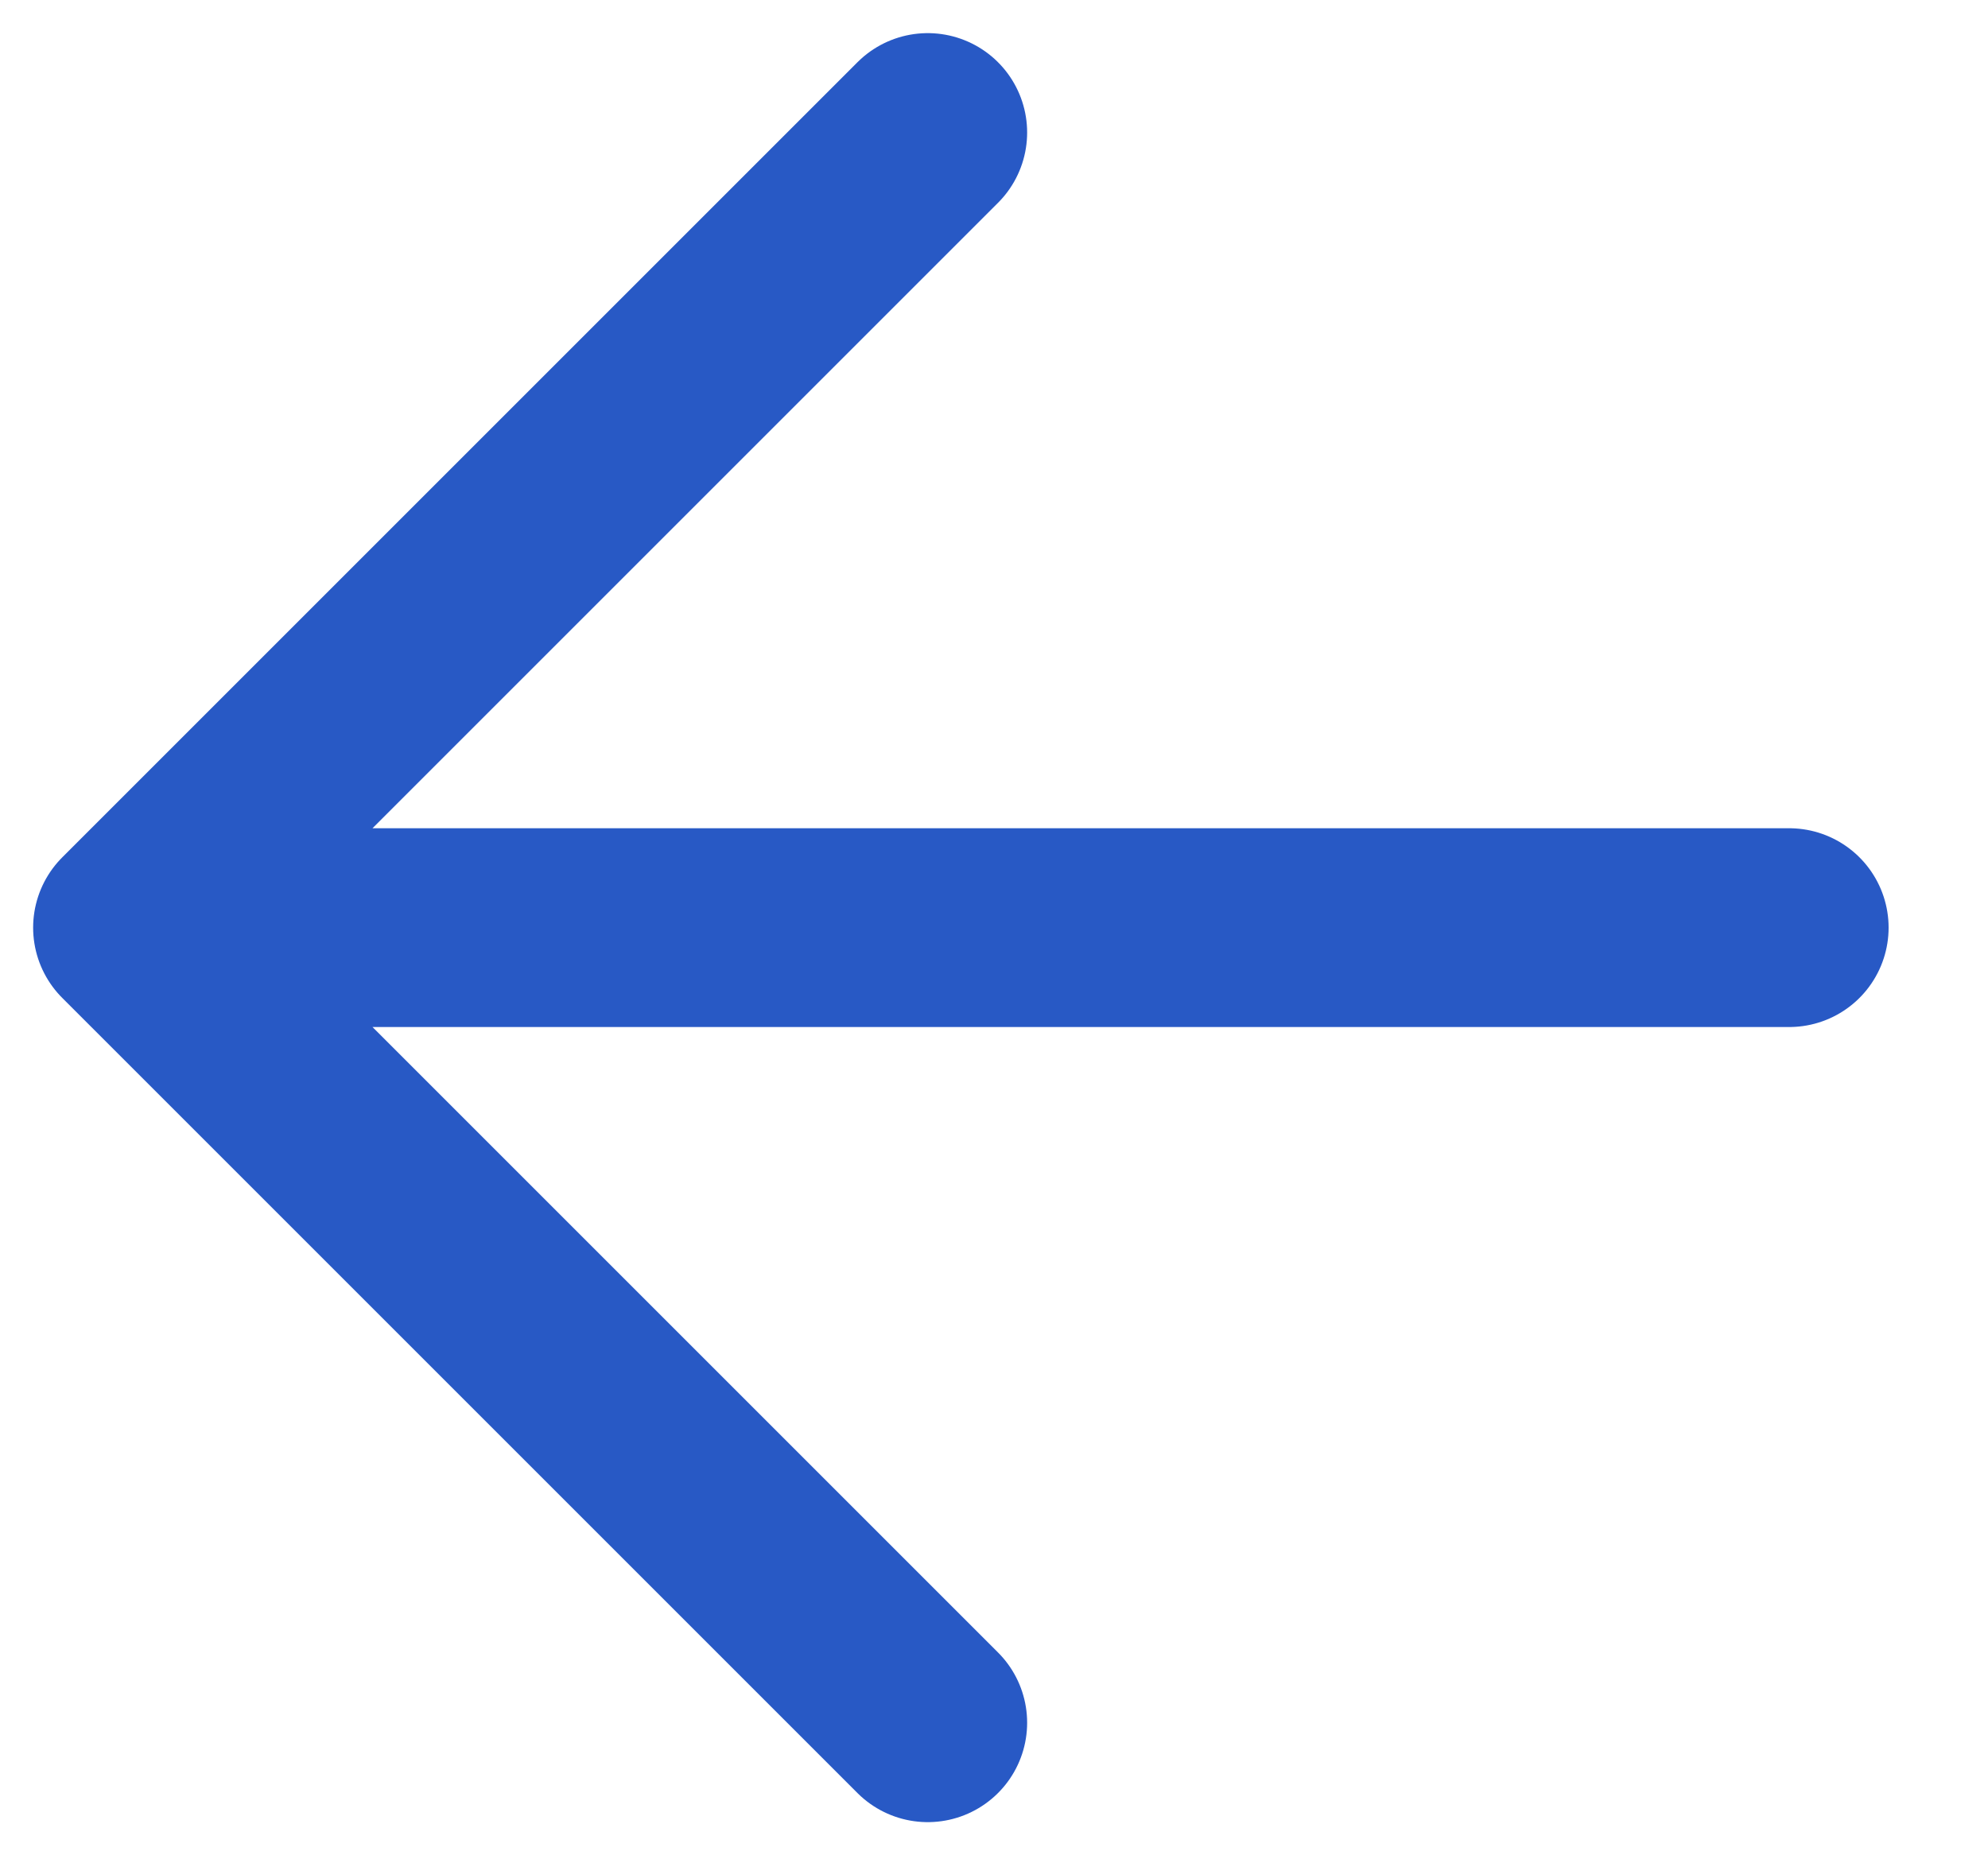 <svg width="15" height="14" viewBox="0 0 15 14" fill="none" xmlns="http://www.w3.org/2000/svg">
<path d="M13.5 7H1H13.5ZM1 7L7 1L1 7ZM1 7L7 13L1 7Z" fill="#2859C5"/>
<path d="M1 7L7 13M13.5 7H1H13.5ZM1 7L7 1L1 7Z" stroke="#2859C5" stroke-width="1.5" stroke-linecap="round" stroke-linejoin="round"/>
</svg>
